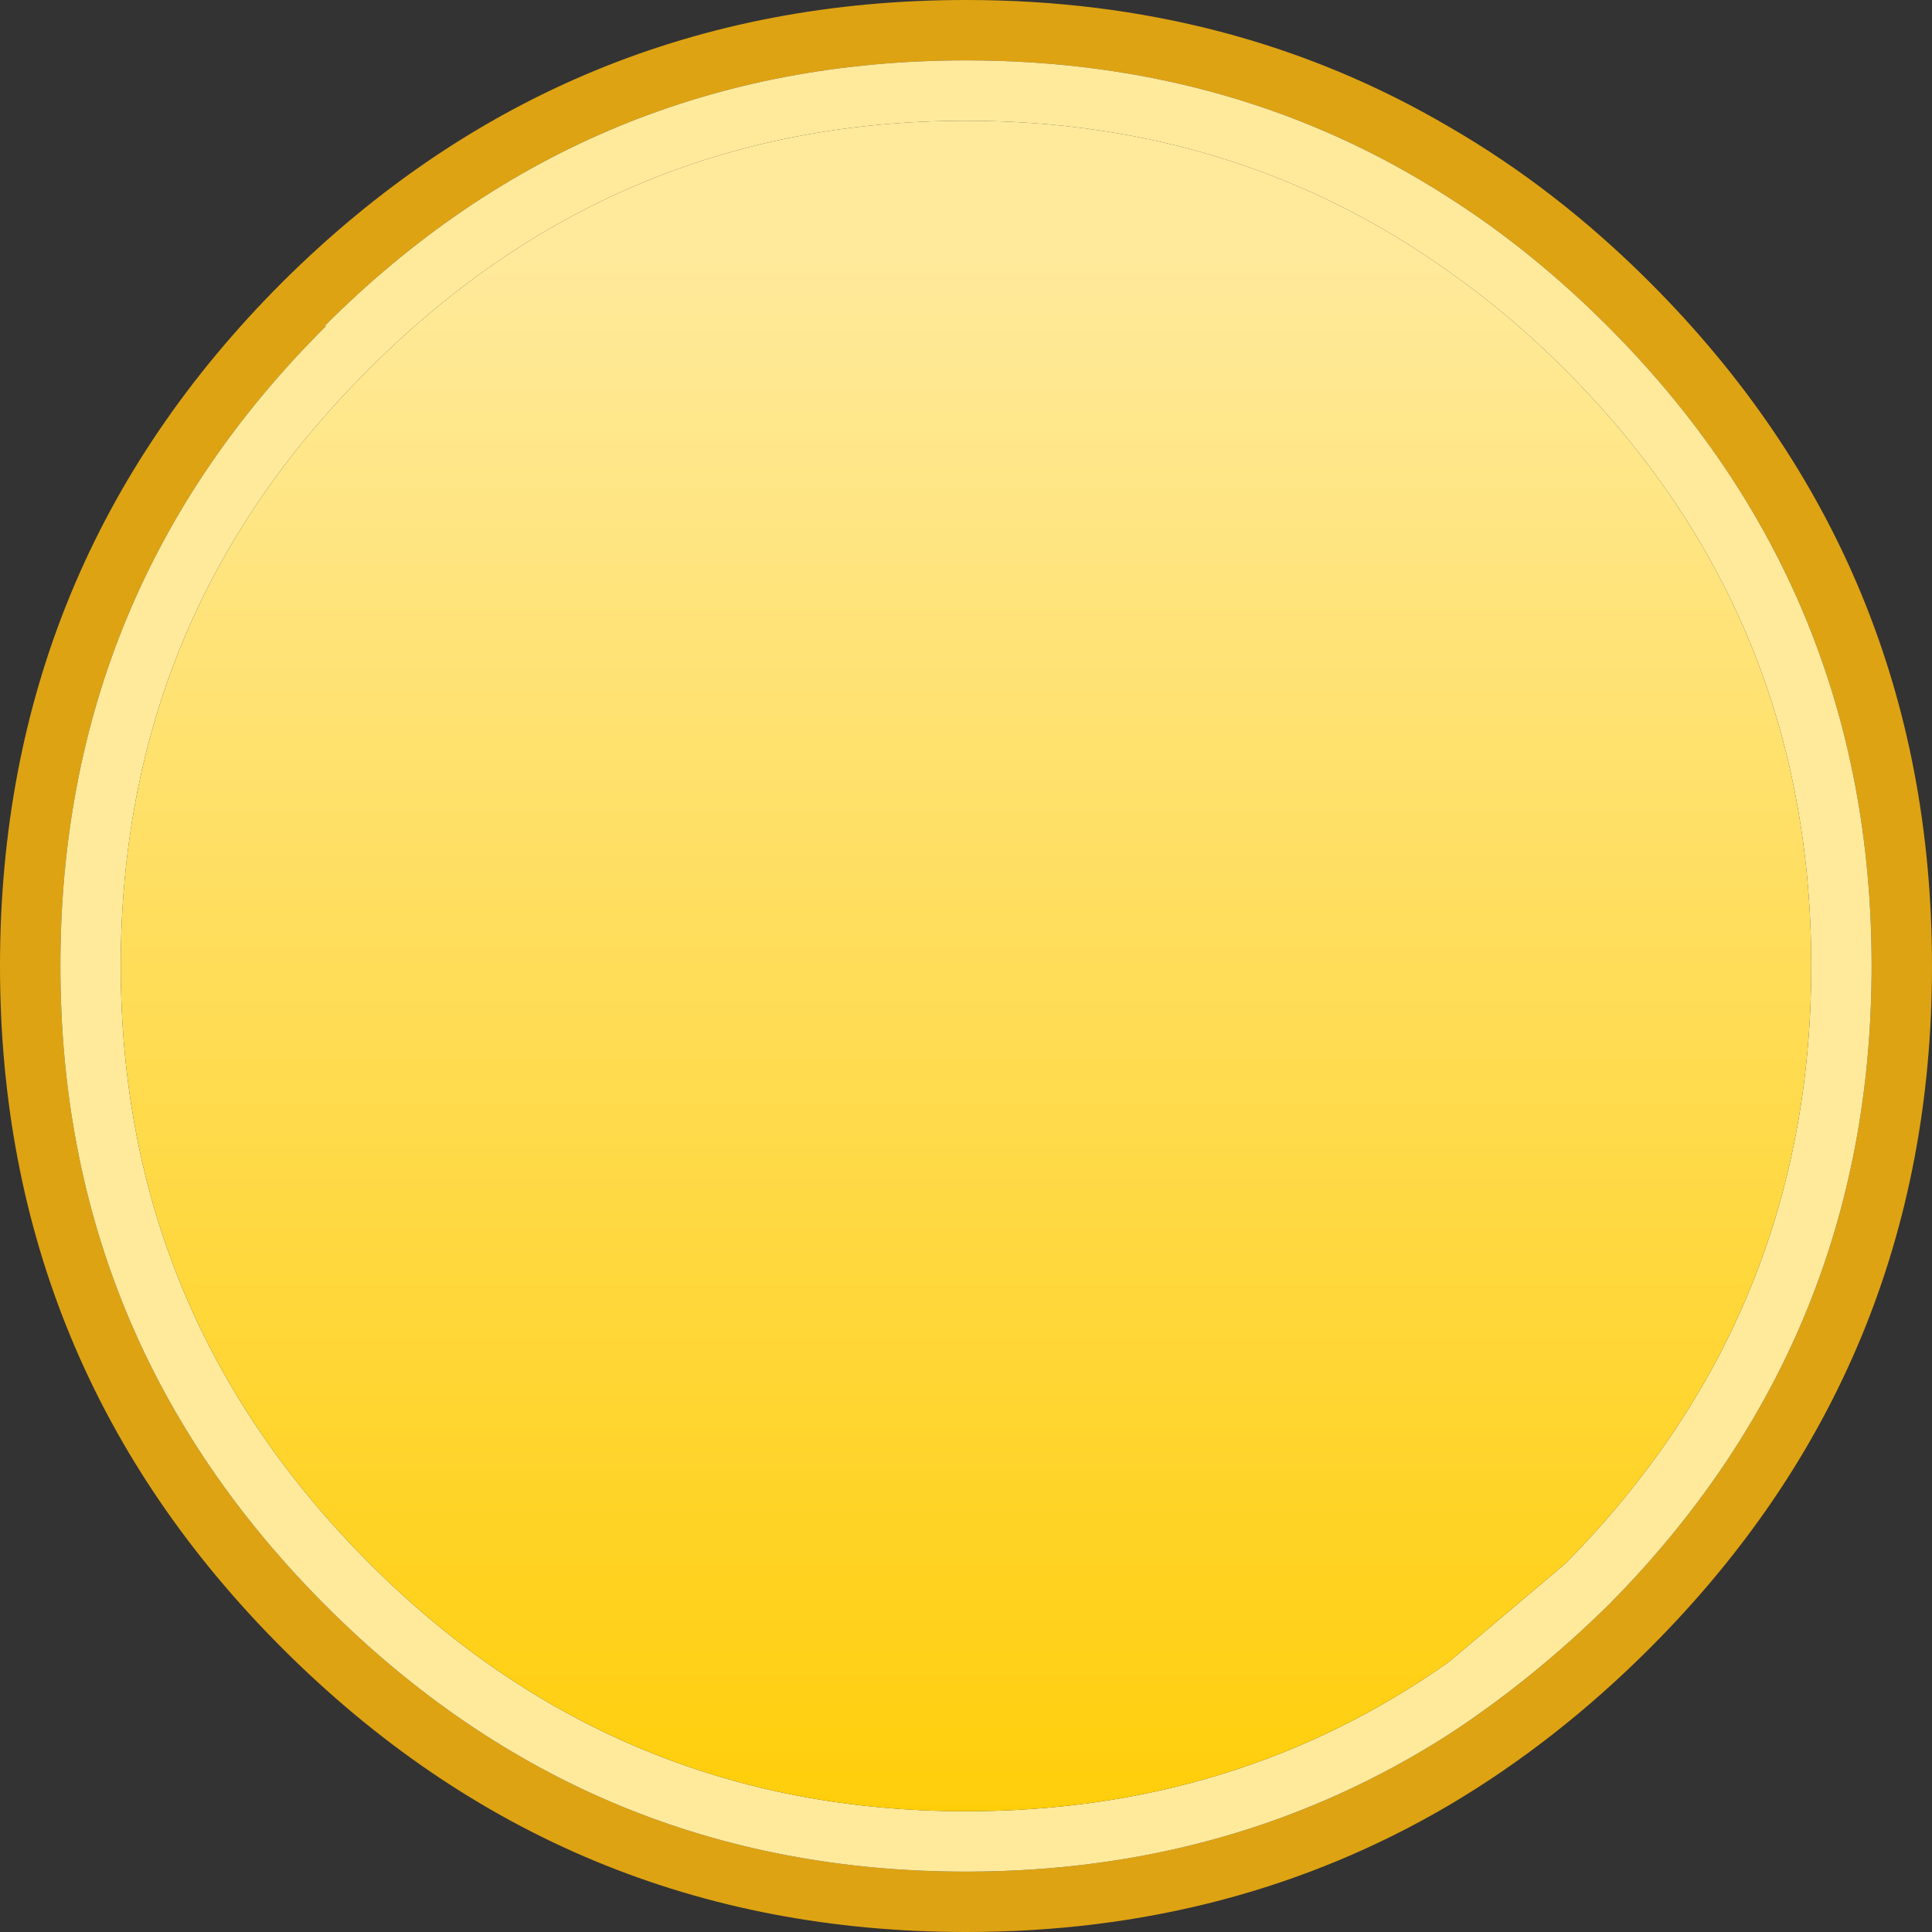 <svg width="64" height="64" xmlns="http://www.w3.org/2000/svg" xmlns:xlink="http://www.w3.org/1999/xlink">
  <rect width="100%" height="100%" fill="#333333" stroke="none"/>
  <defs>
    <linearGradient gradientUnits="userSpaceOnUse" x1="-819.2" x2="819.2" spreadMethod="pad" gradientTransform="matrix(0 0.034 -0.032 0 -96.85 36)" id="gradient0">
      <stop offset="0" stop-color="#FFEA9C"/>
      <stop offset="1" stop-color="#FFCC00"/>
    </linearGradient>
  </defs>
  <g>
    <path stroke="none" fill="#DEA312" d="M64 32 Q64 45.25 54.65 54.6 51.55 57.7 48 59.8 40.85 64 32 64 18.75 64 9.35 54.6 0 45.25 0 32 0 18.7 9.35 9.35 18.75 0 32 0 40.85 0 48 4.2 51.55 6.25 54.65 9.35 64 18.7 64 32 M2 32 Q2 44.4 10.8 53.2 19.6 62 32 62 40.9 62 48 57.45 50.75 55.65 53.25 53.2 62 44.4 62 32 62 19.55 53.25 10.8 50.75 8.3 48 6.55 40.95 2 32 2 19.55 2 10.75 10.8 L10.8 10.8 Q2 19.55 2 32"/>
    <path stroke="none" fill="#FFEA9C" d="M2 32 Q2 19.55 10.8 10.8 L10.75 10.8 Q19.55 2 32 2 40.95 2 48 6.55 50.75 8.3 53.25 10.8 62 19.55 62 32 62 44.4 53.25 53.2 50.75 55.65 48 57.45 40.9 62 32 62 19.6 62 10.8 53.2 2 44.4 2 32 M4 32 Q4 43.55 12.25 51.8 20.45 60 32 60 41 60 48 55.05 L51.85 51.8 Q60 43.55 60 32 60 20.4 51.85 12.25 50 10.4 48 9 41 4 32 4 20.55 4 12.4 12.05 L12.2 12.25 Q4 20.4 4 32"/>
    <path stroke="none" fill="url(#gradient0)" d="M4 32 Q4 20.4 12.2 12.25 L12.4 12.05 Q20.55 4 32 4 41 4 48 9 50 10.4 51.85 12.25 60 20.4 60 32 60 43.55 51.85 51.8 L48 55.05 Q41 60 32 60 20.45 60 12.25 51.8 4 43.55 4 32"/>
  </g>
</svg>